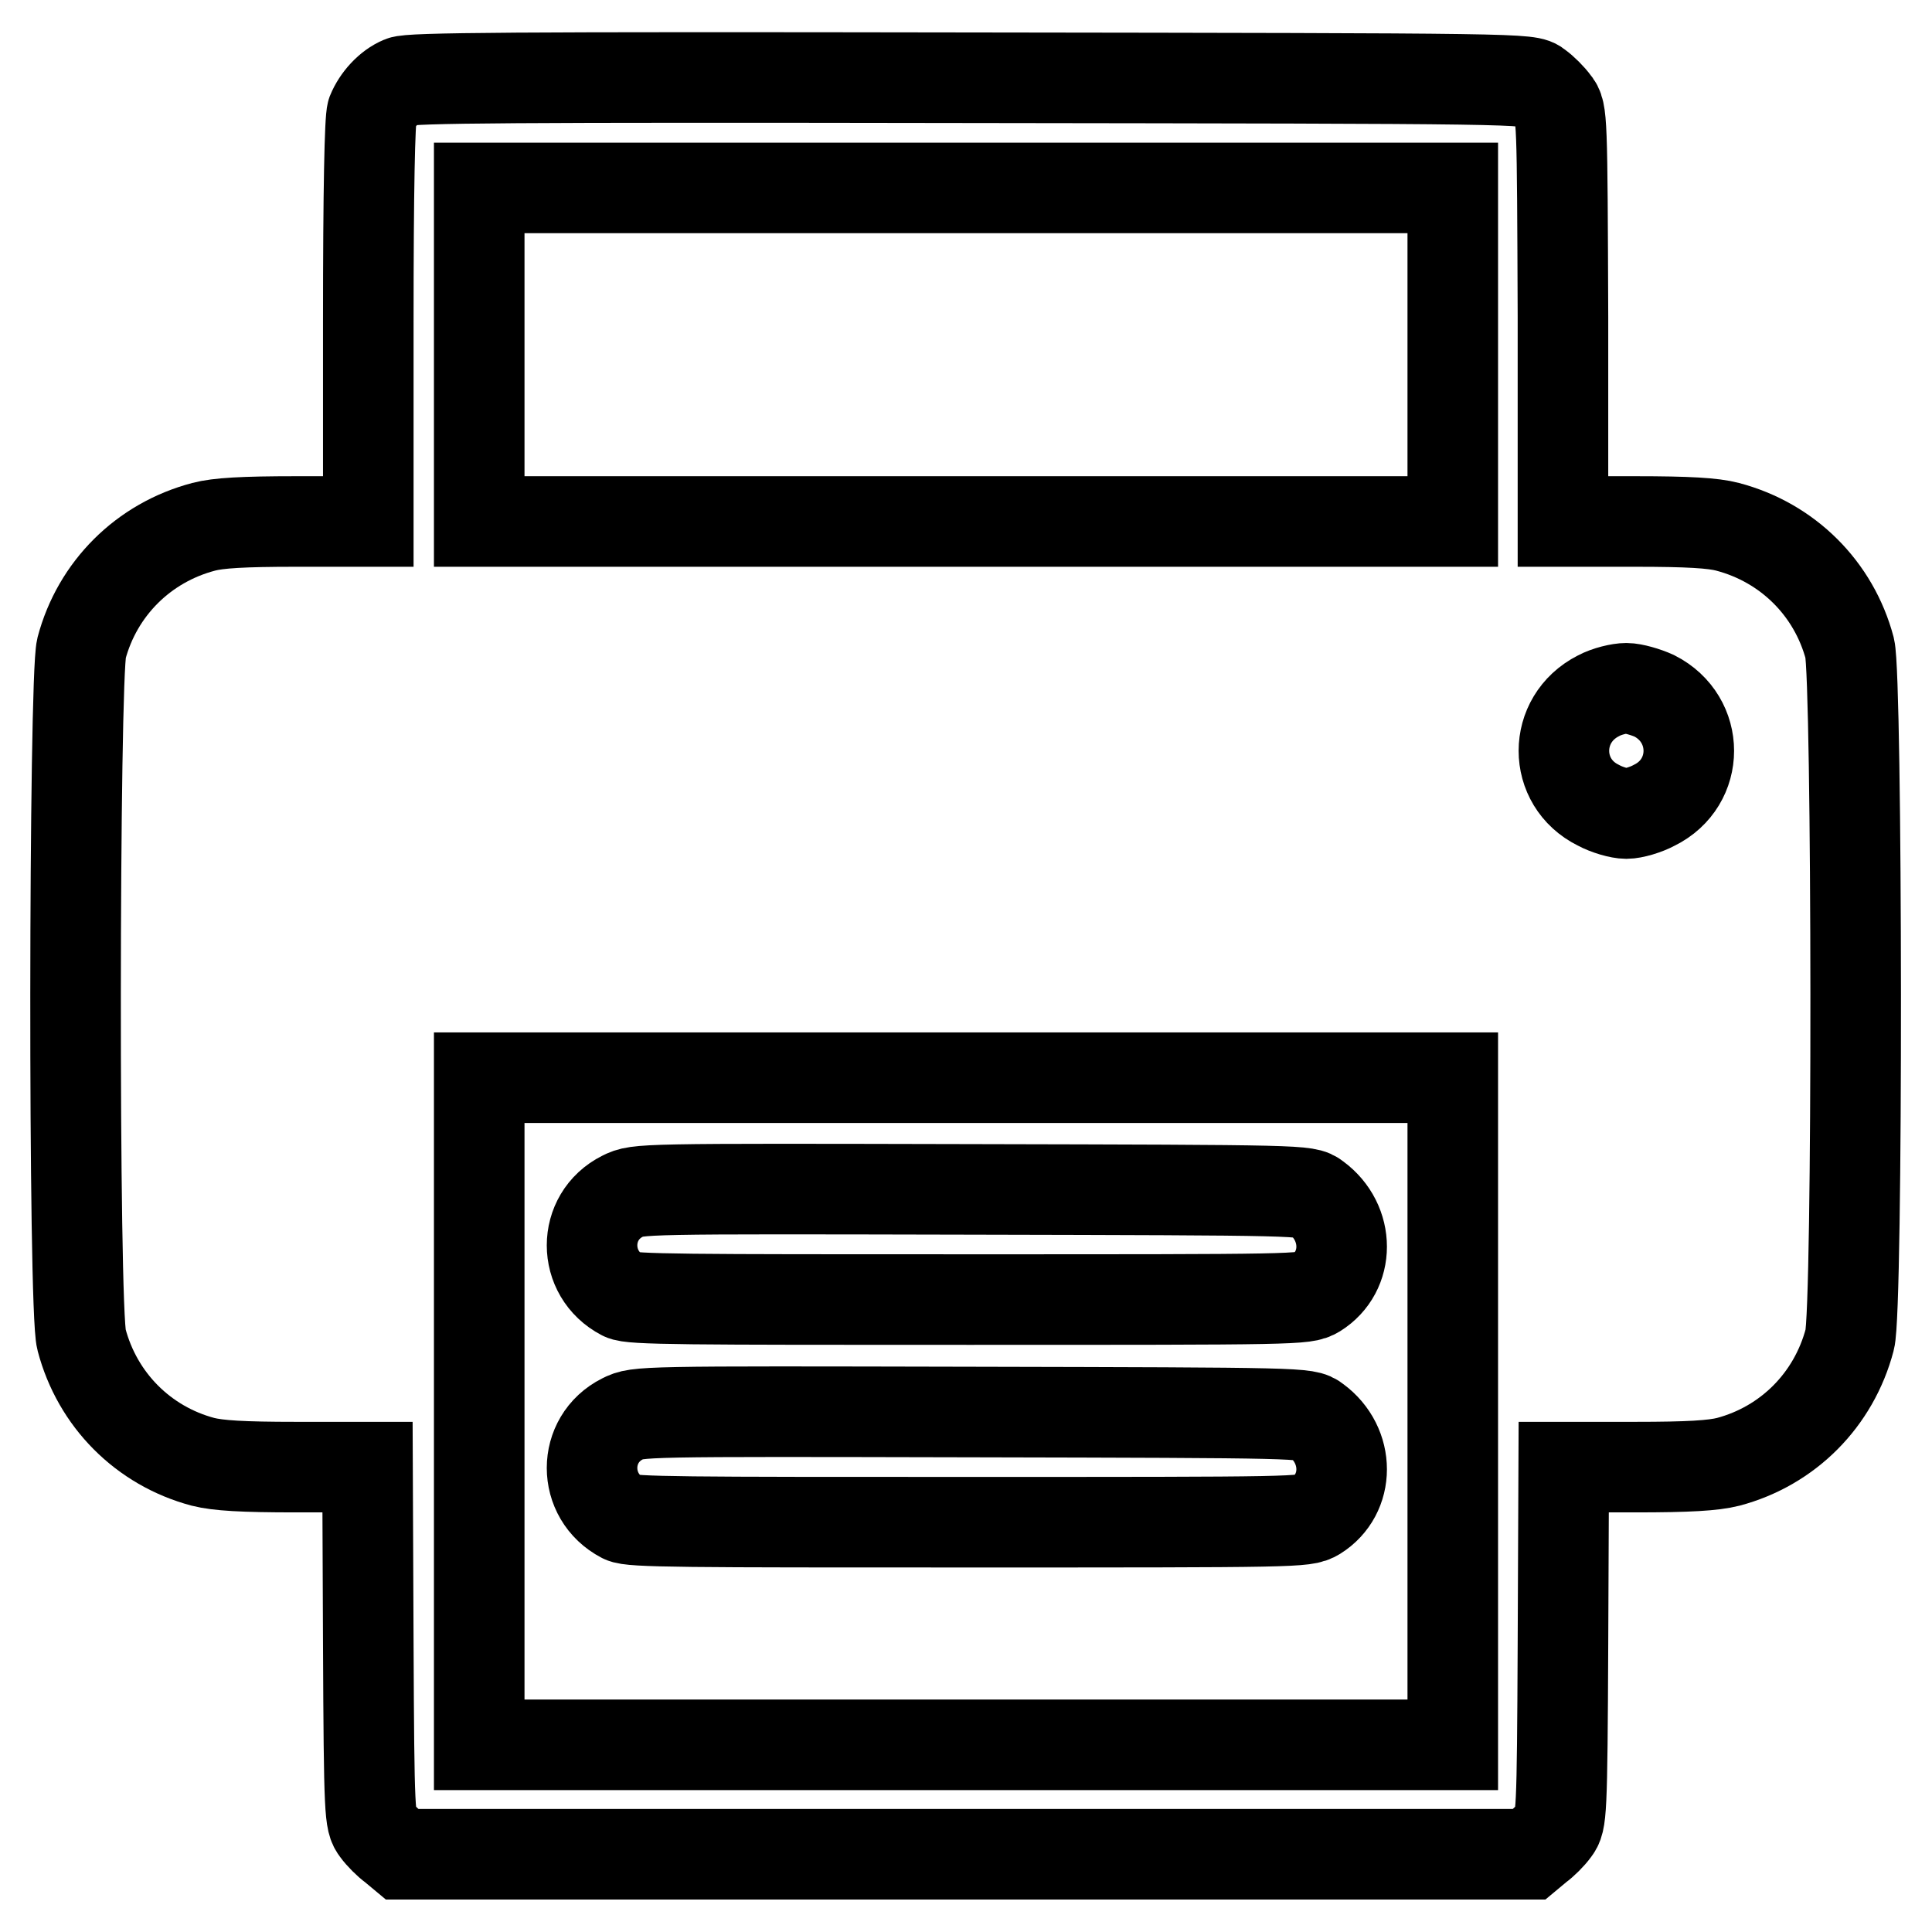 <?xml version="1.0" encoding="utf-8"?>
<!-- Svg Vector Icons : http://www.onlinewebfonts.com/icon -->
<!DOCTYPE svg PUBLIC "-//W3C//DTD SVG 1.1//EN" "http://www.w3.org/Graphics/SVG/1.1/DTD/svg11.dtd">
<svg version="1.1" xmlns="http://www.w3.org/2000/svg" xmlns:xlink="http://www.w3.org/1999/xlink" x="0px" y="0px" viewBox="0 0 256 256" enable-background="new 0 0 256 256" xml:space="preserve">
<g><g><g><path stroke-width="12" fill-opacity="0" stroke="#000000"  d="M53.2,10.8c-1.7,0.7-3.2,2.4-3.9,4.1C49,15.8,48.8,25,48.8,42.7v26.4h-9.6c-7,0-10.3,0.2-12.2,0.7c-8,2.1-14.1,8.2-16.2,16.1c-1,4.1-1.1,87.6,0,91.6c2.1,8,8.2,14.1,16.1,16.2c2,0.5,5.2,0.7,12.3,0.7h9.5l0.1,23.4c0.1,22.9,0.2,23.5,1.1,24.7c0.5,0.7,1.5,1.7,2.2,2.2l1.2,1H128h74.6l1.2-1c0.7-0.5,1.7-1.5,2.2-2.2c0.9-1.2,1-1.8,1.1-24.7l0.1-23.4h9.5c7.1,0,10.3-0.2,12.3-0.7c7.9-2.1,14-8.2,16.1-16.2c1.1-4,1-87.5,0-91.6c-2.1-7.9-8.2-14-16.2-16.1c-1.9-0.5-5.2-0.7-12.2-0.7h-9.6L207.1,42C207,15.4,207,14.8,206,13.6c-0.5-0.7-1.5-1.7-2.2-2.2c-1.2-1-1.3-1-75.3-1.1C67.6,10.2,54.3,10.3,53.2,10.8z M192.5,47v22.1H128H63.5V47V24.9H128h64.5V47z M219.2,92.2c6.1,3.1,6.1,11.5,0,14.5c-1.1,0.6-2.8,1.1-3.7,1.1s-2.6-0.5-3.7-1.1c-6.1-3-6.1-11.4,0-14.5c1.1-0.6,2.8-1,3.7-1S218.1,91.7,219.2,92.2z M192.5,187v44.2H128H63.5V187v-44.2H128h64.5V187z"/><path stroke-width="12" fill-opacity="0" stroke="#000000"  d="M82.5,158.5c-5.4,2.7-5.4,10.3,0,13.1c1.1,0.6,8.4,0.6,45.8,0.6c43.7,0,44.6,0,46.1-0.9c4.5-2.8,4.5-9.3,0-12.6c-1.3-1-1.5-1-45.6-1.1C84.6,157.5,84.5,157.5,82.5,158.5z"/><path stroke-width="12" fill-opacity="0" stroke="#000000"  d="M82.5,188c-5.4,2.7-5.4,10.3,0,13.1c1.1,0.6,8.4,0.6,45.8,0.6c43.7,0,44.6,0,46.1-0.9c4.5-2.8,4.5-9.3,0-12.6c-1.3-1-1.5-1-45.6-1.1C84.6,187,84.5,187,82.5,188z"/></g></g></g>
</svg>
